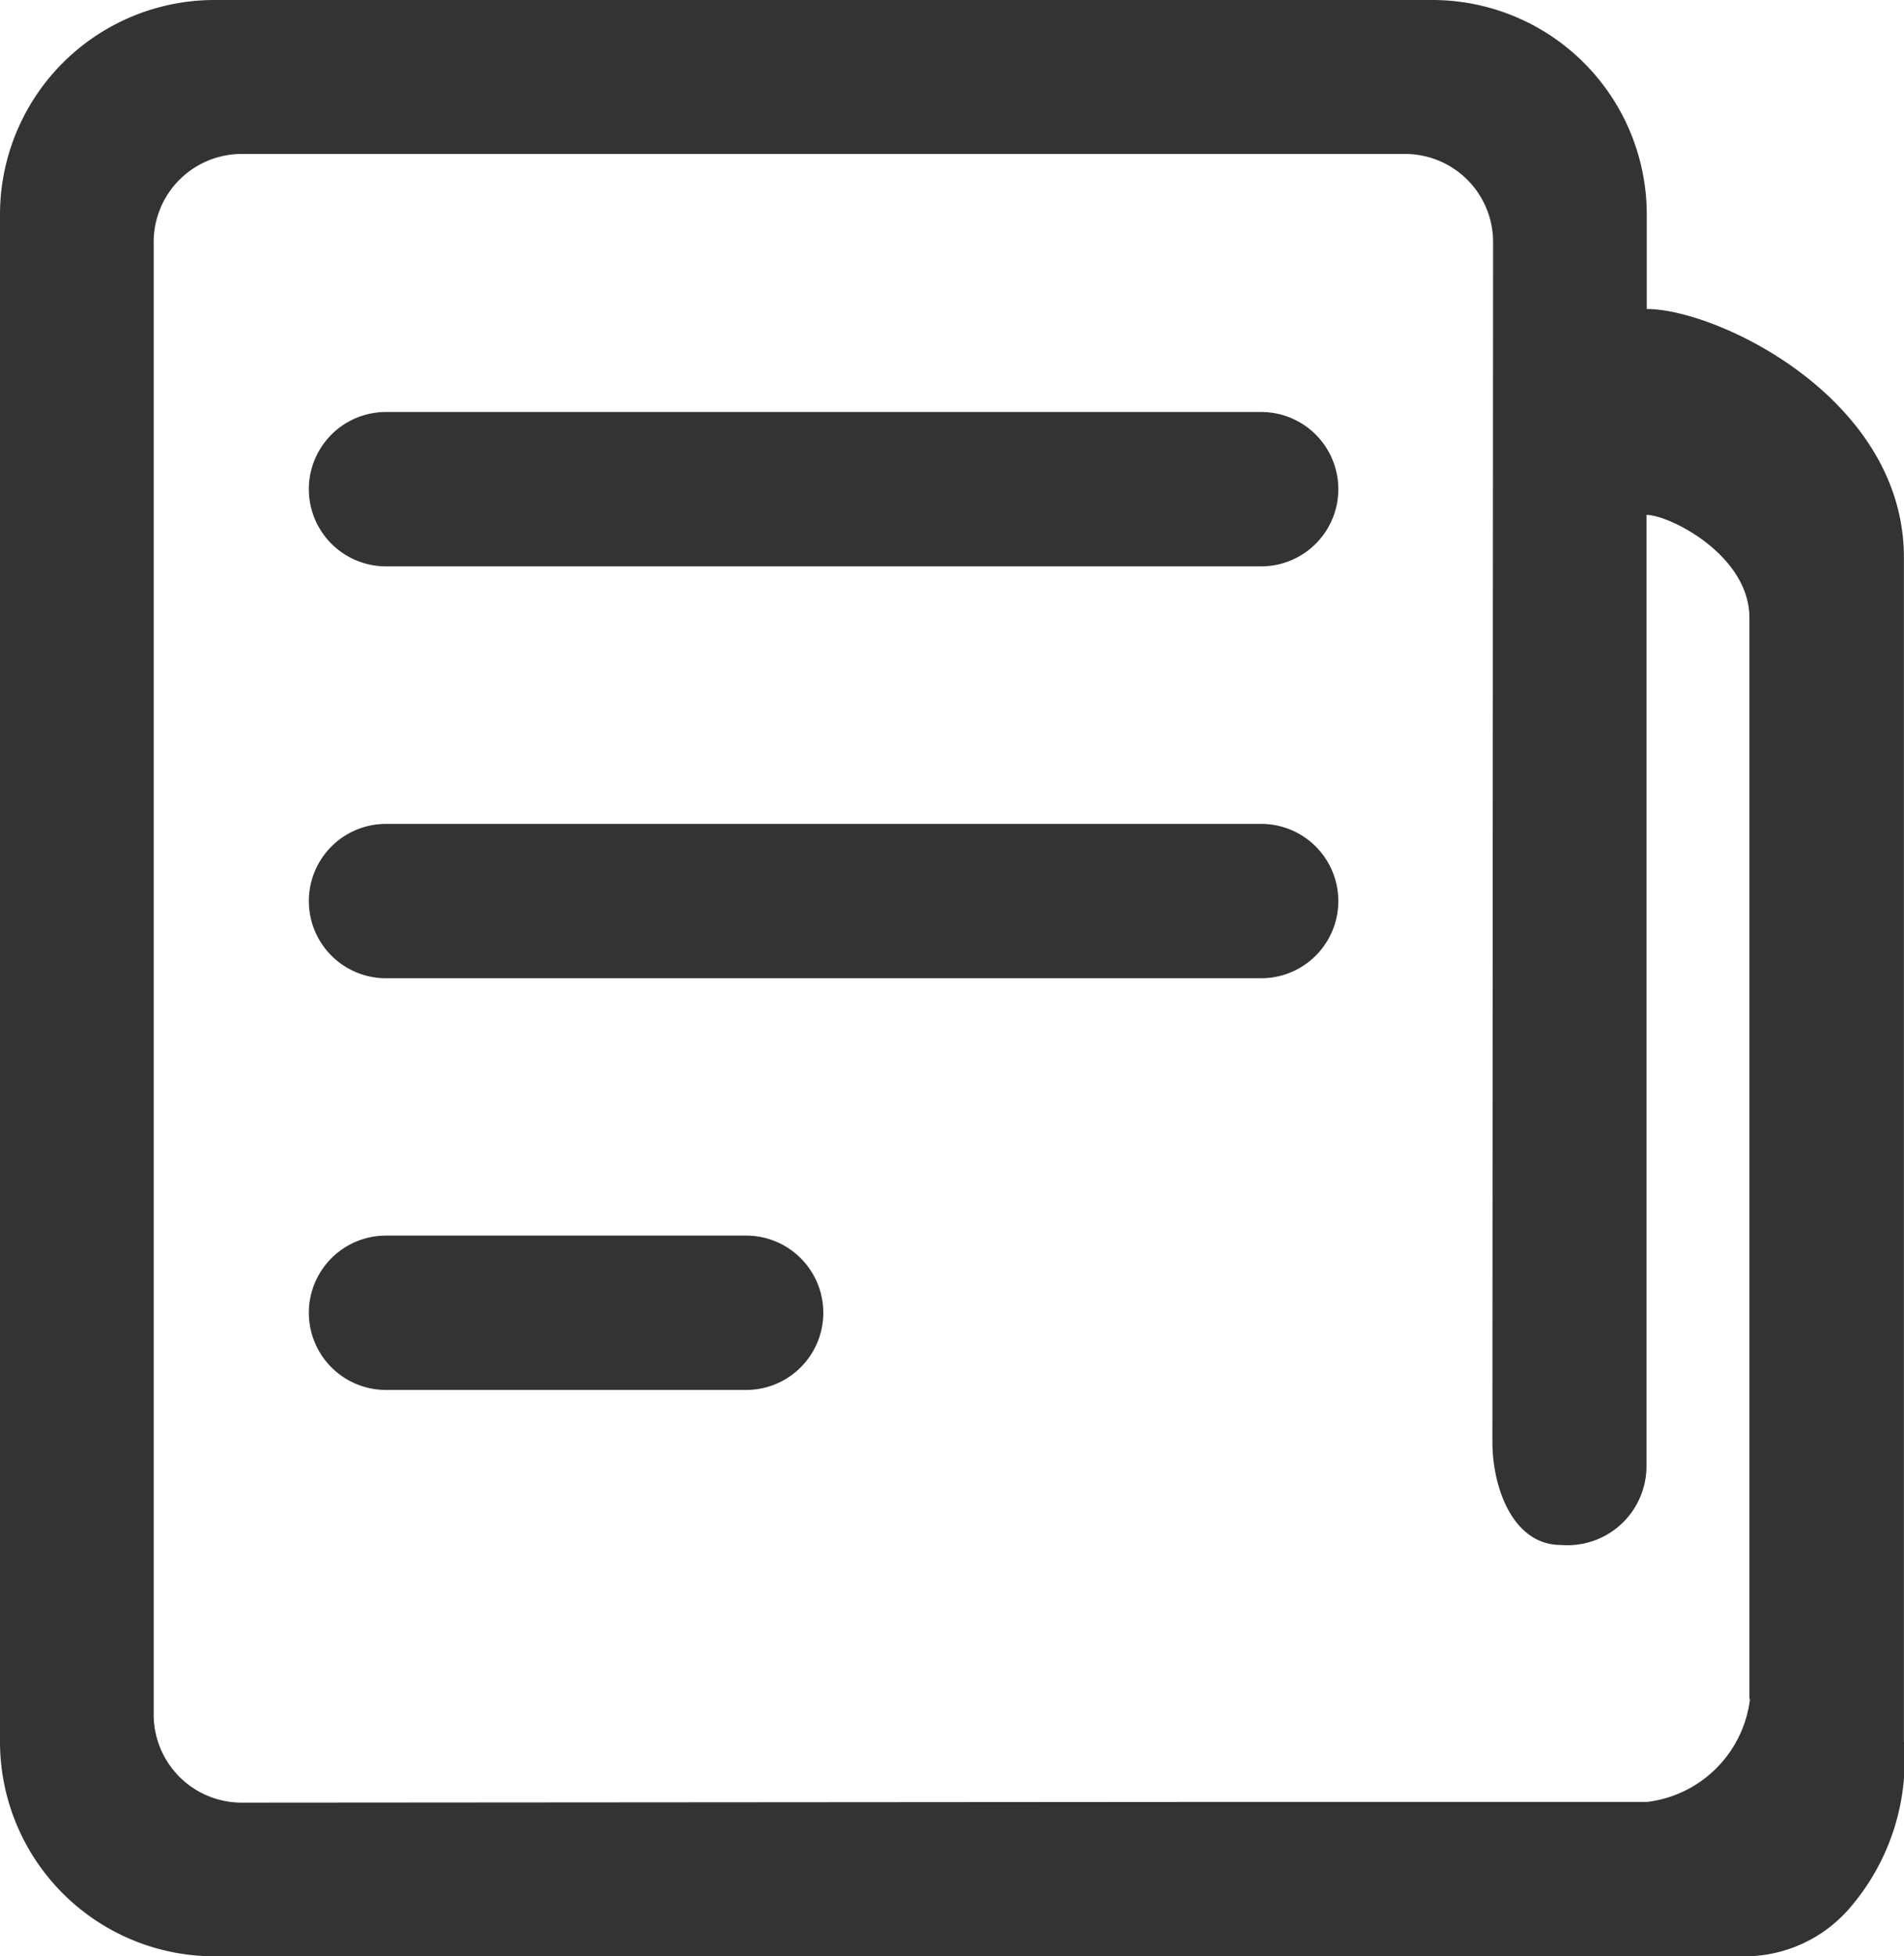 <svg xmlns="http://www.w3.org/2000/svg" width="19.475" height="20" viewBox="0 0 19.475 20"><defs><style>.a{fill:#333;}</style></defs><path class="a" d="M93.244,67.759v-.966a2.194,2.194,0,0,0-2.2-2.193H78.6a2.194,2.194,0,0,0-2.2,2.193V82.407A2.194,2.194,0,0,0,78.6,84.6H94.207a1.422,1.422,0,0,0,1.142-.528,2.31,2.31,0,0,0,.525-1.668V70.3C95.875,68.668,93.961,67.759,93.244,67.759ZM94.3,81.969a1.206,1.206,0,0,1-1.053,1.053H88.507l-9.635.007a.9.9,0,0,1-.9-.894V67.068a.9.9,0,0,1,.9-.894h11.9a.9.9,0,0,1,.9.894l-.007,12.27c0,.485.217,1.057.7,1.057a.809.809,0,0,0,.876-.794V69.864c.232,0,1.053.409,1.053,1.053V81.969Zm-5-13.157H80.348a.789.789,0,1,0,0,1.578H89.3a.789.789,0,0,0,0-1.578Zm0,4.211H80.348a.789.789,0,1,0,0,1.578H89.3a.789.789,0,0,0,0-1.578Zm-5.264,4.209H80.348a.789.789,0,0,0,0,1.578h3.684a.789.789,0,0,0,0-1.578Z" transform="translate(-76.4 -64.6)"/></svg>
